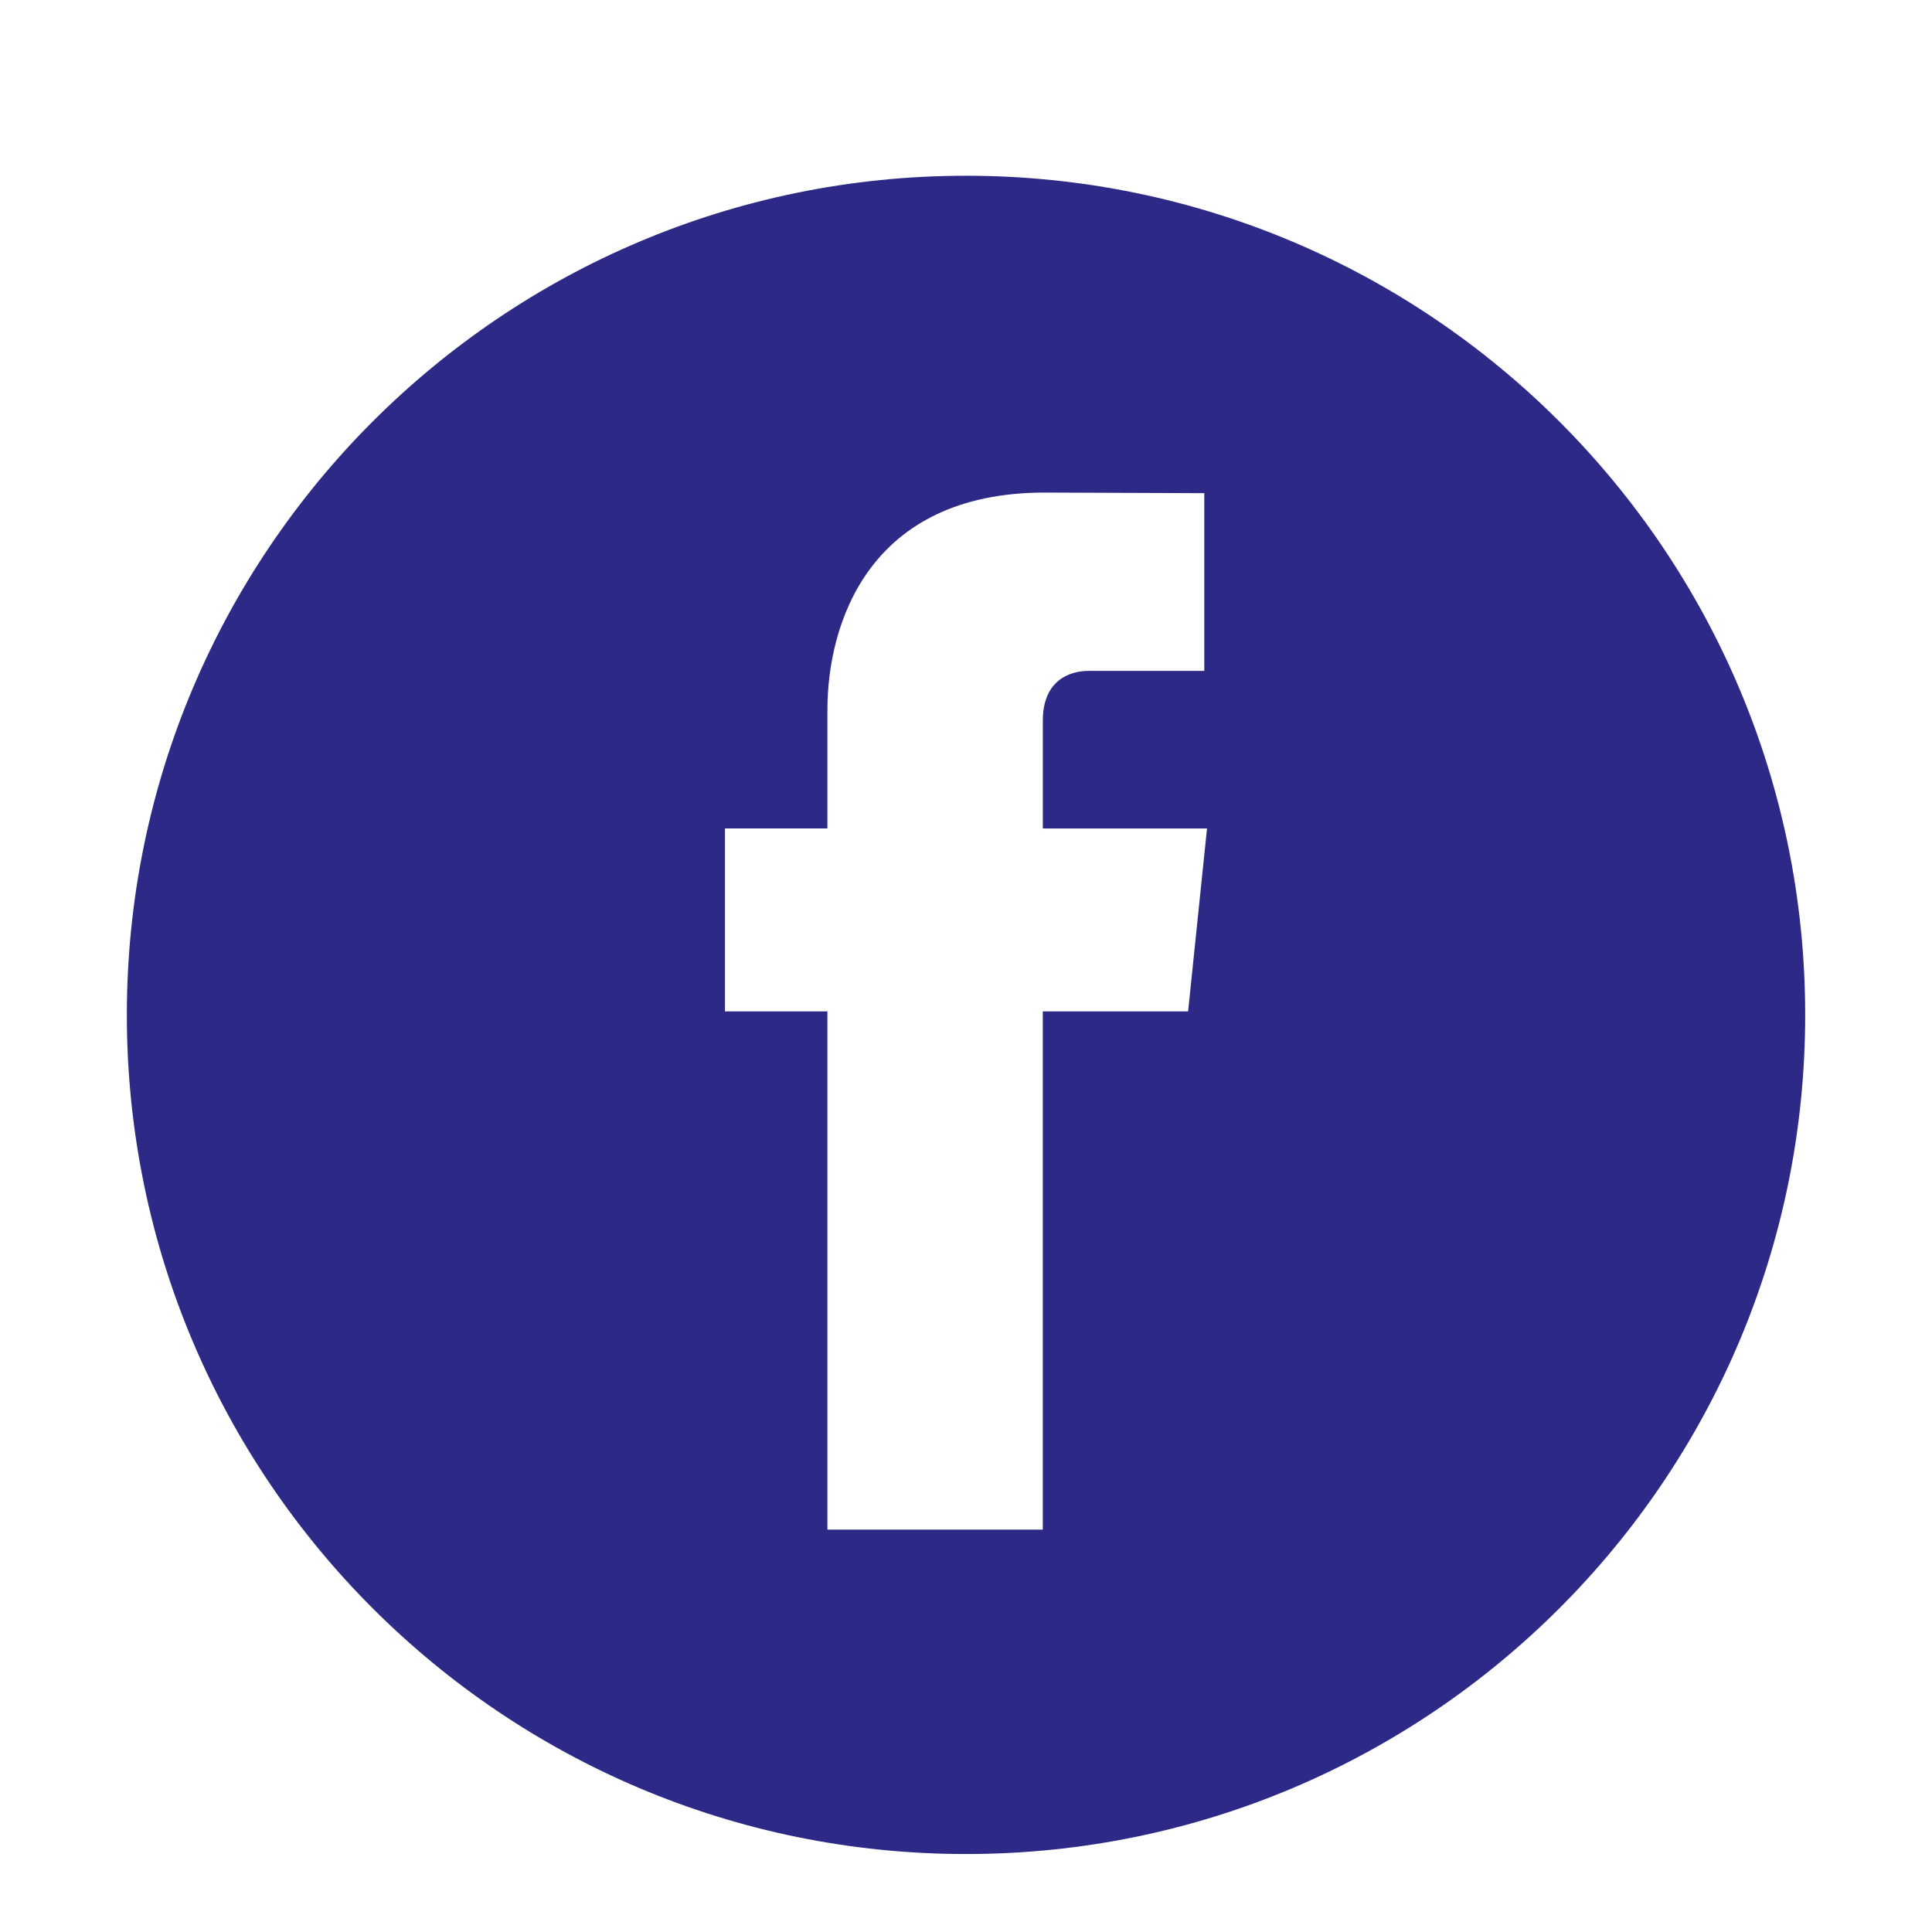 <?xml version="1.0" ?><!DOCTYPE svg  PUBLIC '-//W3C//DTD SVG 1.1//EN'  'http://www.w3.org/Graphics/SVG/1.1/DTD/svg11.dtd'><svg enable-background="new 0 0 56.693 56.693" fill="#2d2987" height="56.693px" id="Layer_1" version="1.1" viewBox="0 0 56.693 56.693" width="56.693px" xml:space="preserve" xmlns="http://www.w3.org/2000/svg" xmlns:xlink="http://www.w3.org/1999/xlink"><path d="M28.347,5.157c-13.6,0-24.625,11.027-24.625,24.625c0,13.6,11.025,24.623,24.625,24.623c13.6,0,24.625-11.023,24.625-24.623  C52.972,16.184,41.946,5.157,28.347,5.157z M34.864,29.679h-4.264c0,6.814,0,15.207,0,15.207h-6.32c0,0,0-8.307,0-15.207h-3.006  V24.31h3.006v-3.479c0-2.49,1.182-6.377,6.379-6.377l4.68,0.018v5.215c0,0-2.846,0-3.398,0c-0.555,0-1.34,0.277-1.34,1.461v3.163  h4.818L34.864,29.679z"/></svg>